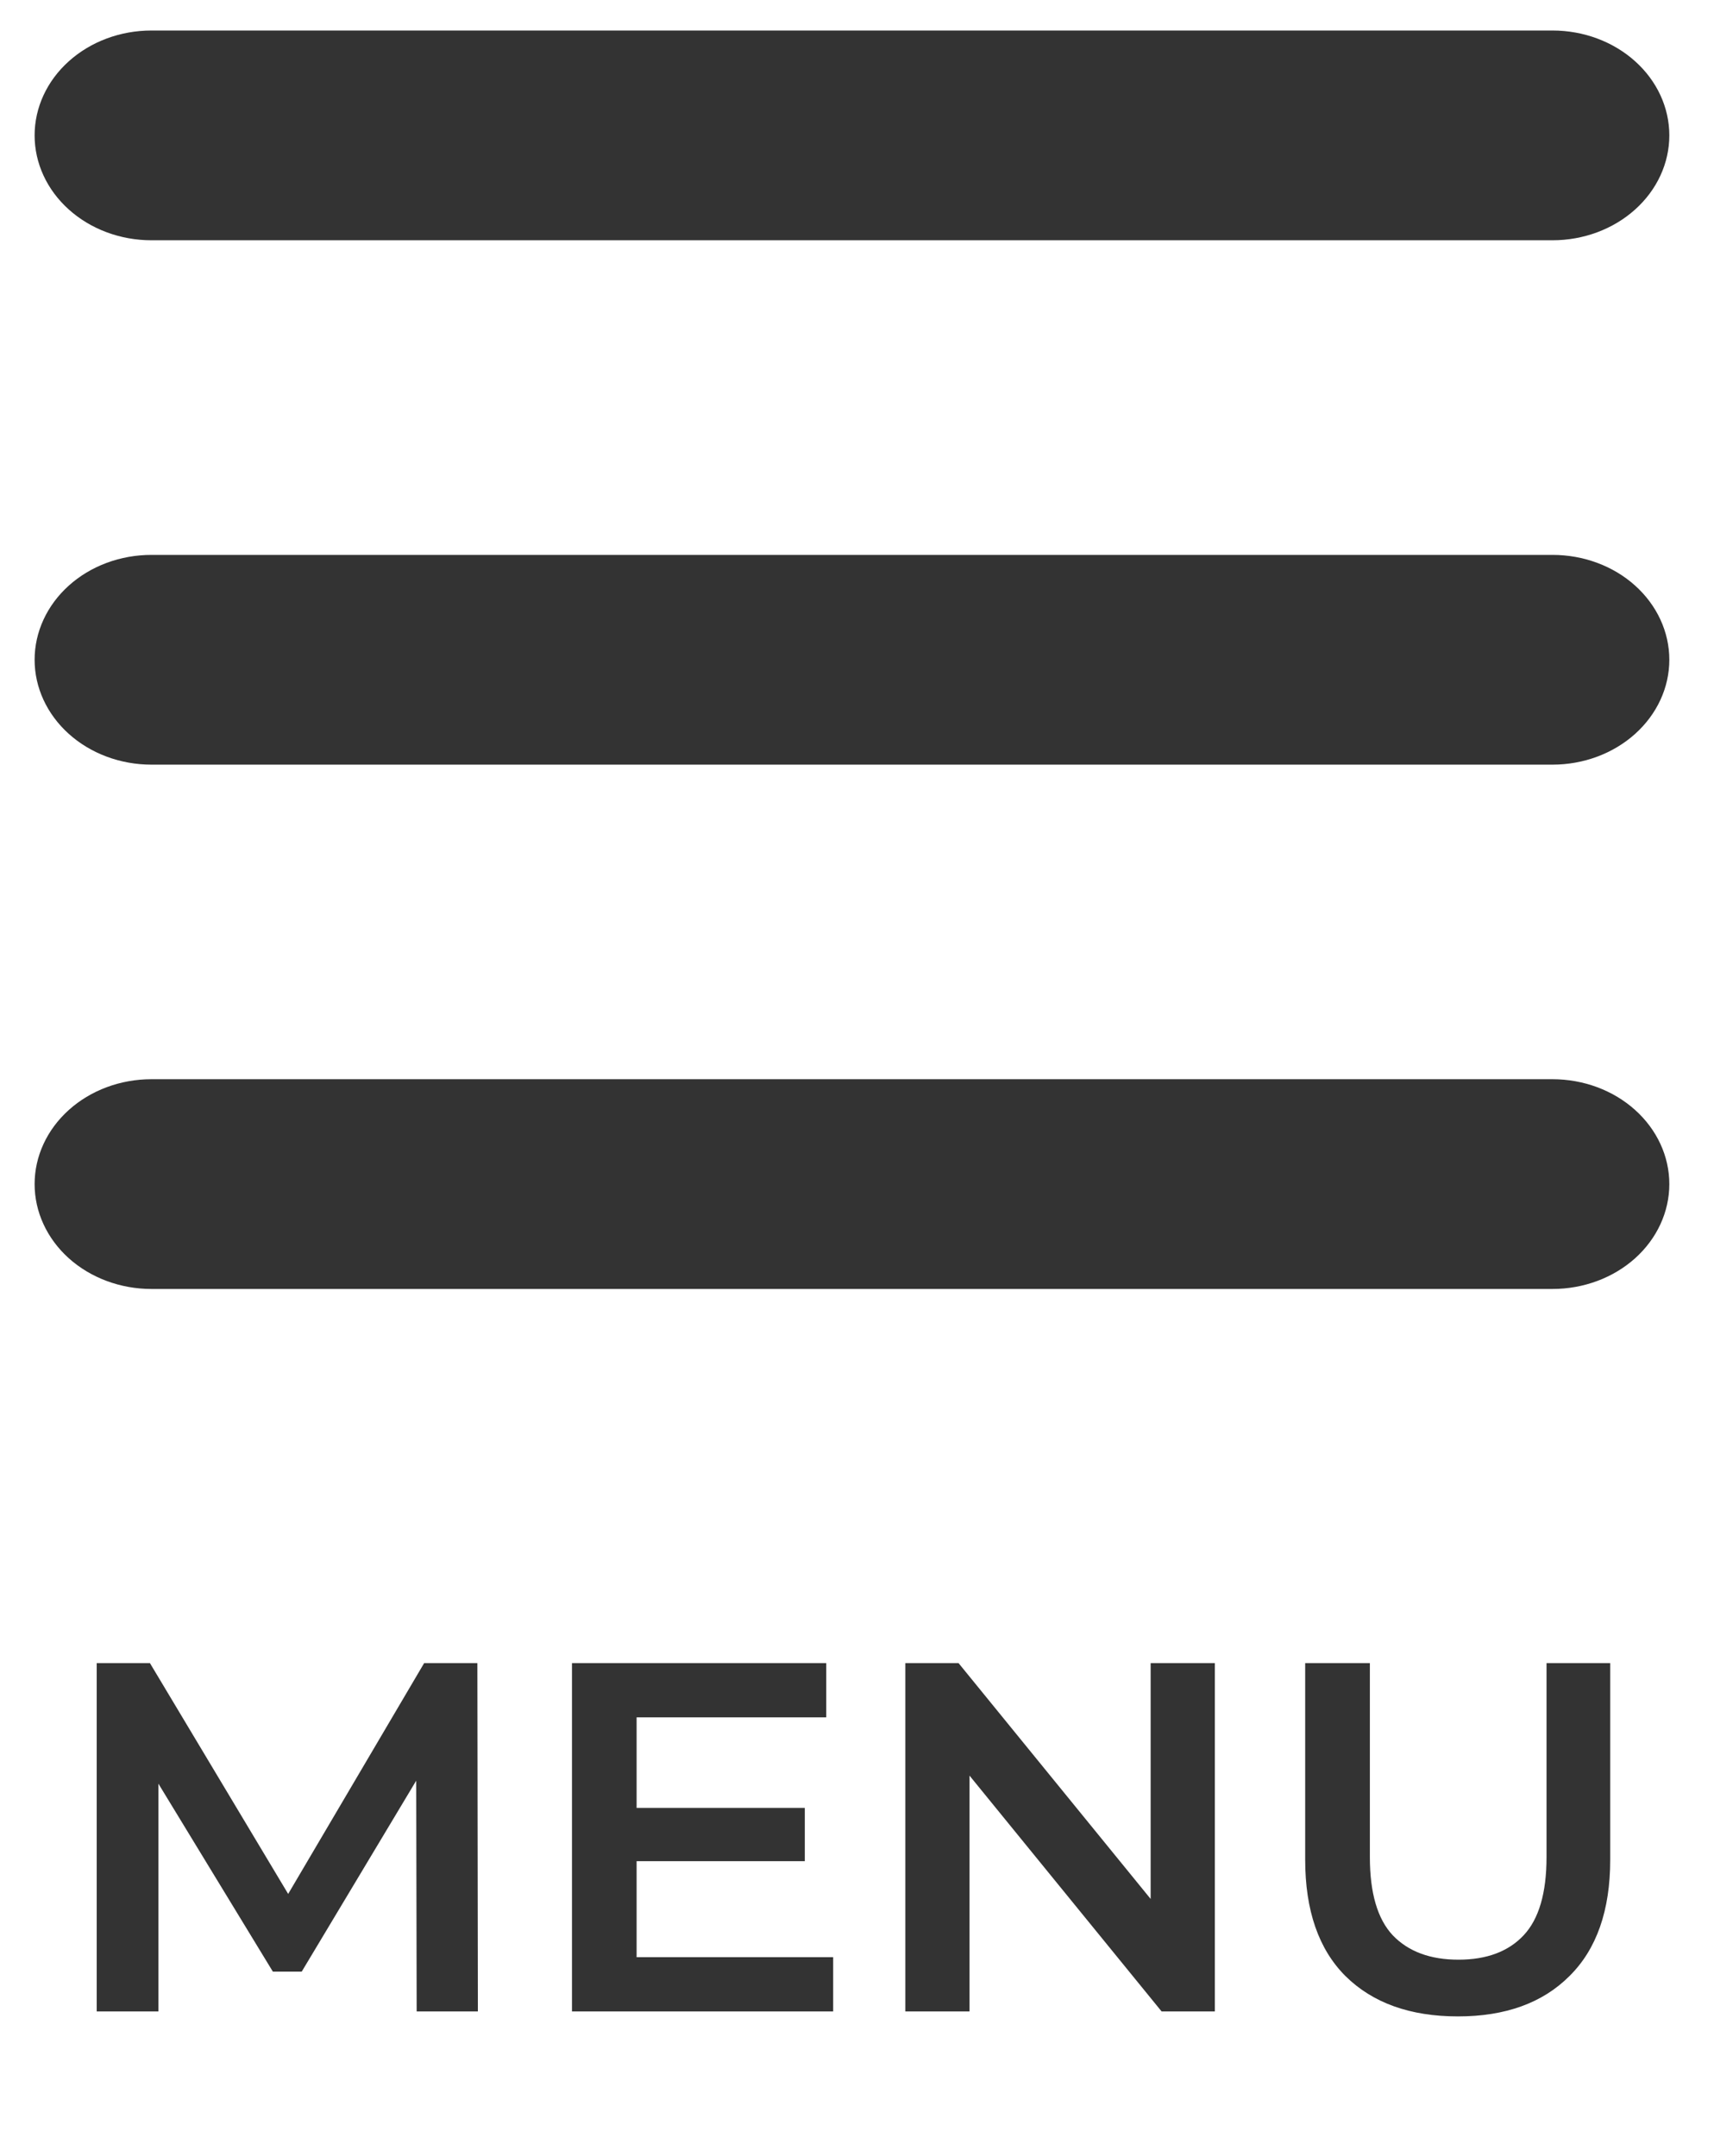 <svg width="31" height="39" viewBox="0 0 31 39" fill="none" xmlns="http://www.w3.org/2000/svg">
<path fill-rule="evenodd" clip-rule="evenodd" d="M0.626 2.449C0.626 1.946 0.849 1.463 1.245 1.108C1.641 0.752 2.178 0.552 2.738 0.552H28.08C28.64 0.552 29.177 0.752 29.573 1.108C29.969 1.463 30.192 1.946 30.192 2.449C30.192 2.952 29.969 3.435 29.573 3.79C29.177 4.146 28.64 4.346 28.08 4.346H2.738C2.178 4.346 1.641 4.146 1.245 3.79C0.849 3.435 0.626 2.952 0.626 2.449ZM0.626 11.934C0.626 11.431 0.849 10.948 1.245 10.592C1.641 10.236 2.178 10.037 2.738 10.037H28.08C28.64 10.037 29.177 10.236 29.573 10.592C29.969 10.948 30.192 11.431 30.192 11.934C30.192 12.437 29.969 12.919 29.573 13.275C29.177 13.631 28.64 13.831 28.08 13.831H2.738C2.178 13.831 1.641 13.631 1.245 13.275C0.849 12.919 0.626 12.437 0.626 11.934ZM0.626 21.418C0.626 20.915 0.849 20.433 1.245 20.077C1.641 19.721 2.178 19.521 2.738 19.521H28.08C28.64 19.521 29.177 19.721 29.573 20.077C29.969 20.433 30.192 20.915 30.192 21.418C30.192 21.921 29.969 22.404 29.573 22.76C29.177 23.115 28.64 23.315 28.08 23.315H2.738C2.178 23.315 1.641 23.115 1.245 22.76C0.849 22.404 0.626 21.921 0.626 21.418Z" fill="#333333"/>
<path d="M1.749 36.383V30.083H2.712L5.466 34.682H4.962L7.671 30.083H8.634L8.643 36.383H7.536L7.527 31.82H7.761L5.457 35.663H4.935L2.595 31.82H2.865V36.383H1.749ZM11.425 32.702H14.556V33.665H11.425V32.702ZM11.514 35.402H15.069V36.383H10.345V30.083H14.944V31.064H11.514V35.402ZM16.374 36.383V30.083H17.337L21.288 34.934H20.811V30.083H21.972V36.383H21.009L17.058 31.532H17.535V36.383H16.374ZM26.369 36.473C25.505 36.473 24.827 36.23 24.335 35.744C23.849 35.258 23.606 34.556 23.606 33.638V30.083H24.776V33.593C24.776 34.241 24.914 34.712 25.19 35.006C25.472 35.3 25.868 35.447 26.378 35.447C26.888 35.447 27.281 35.3 27.557 35.006C27.833 34.712 27.971 34.241 27.971 33.593V30.083H29.123V33.638C29.123 34.556 28.877 35.258 28.385 35.744C27.899 36.23 27.227 36.473 26.369 36.473Z" fill="#333333"/>
</svg>
